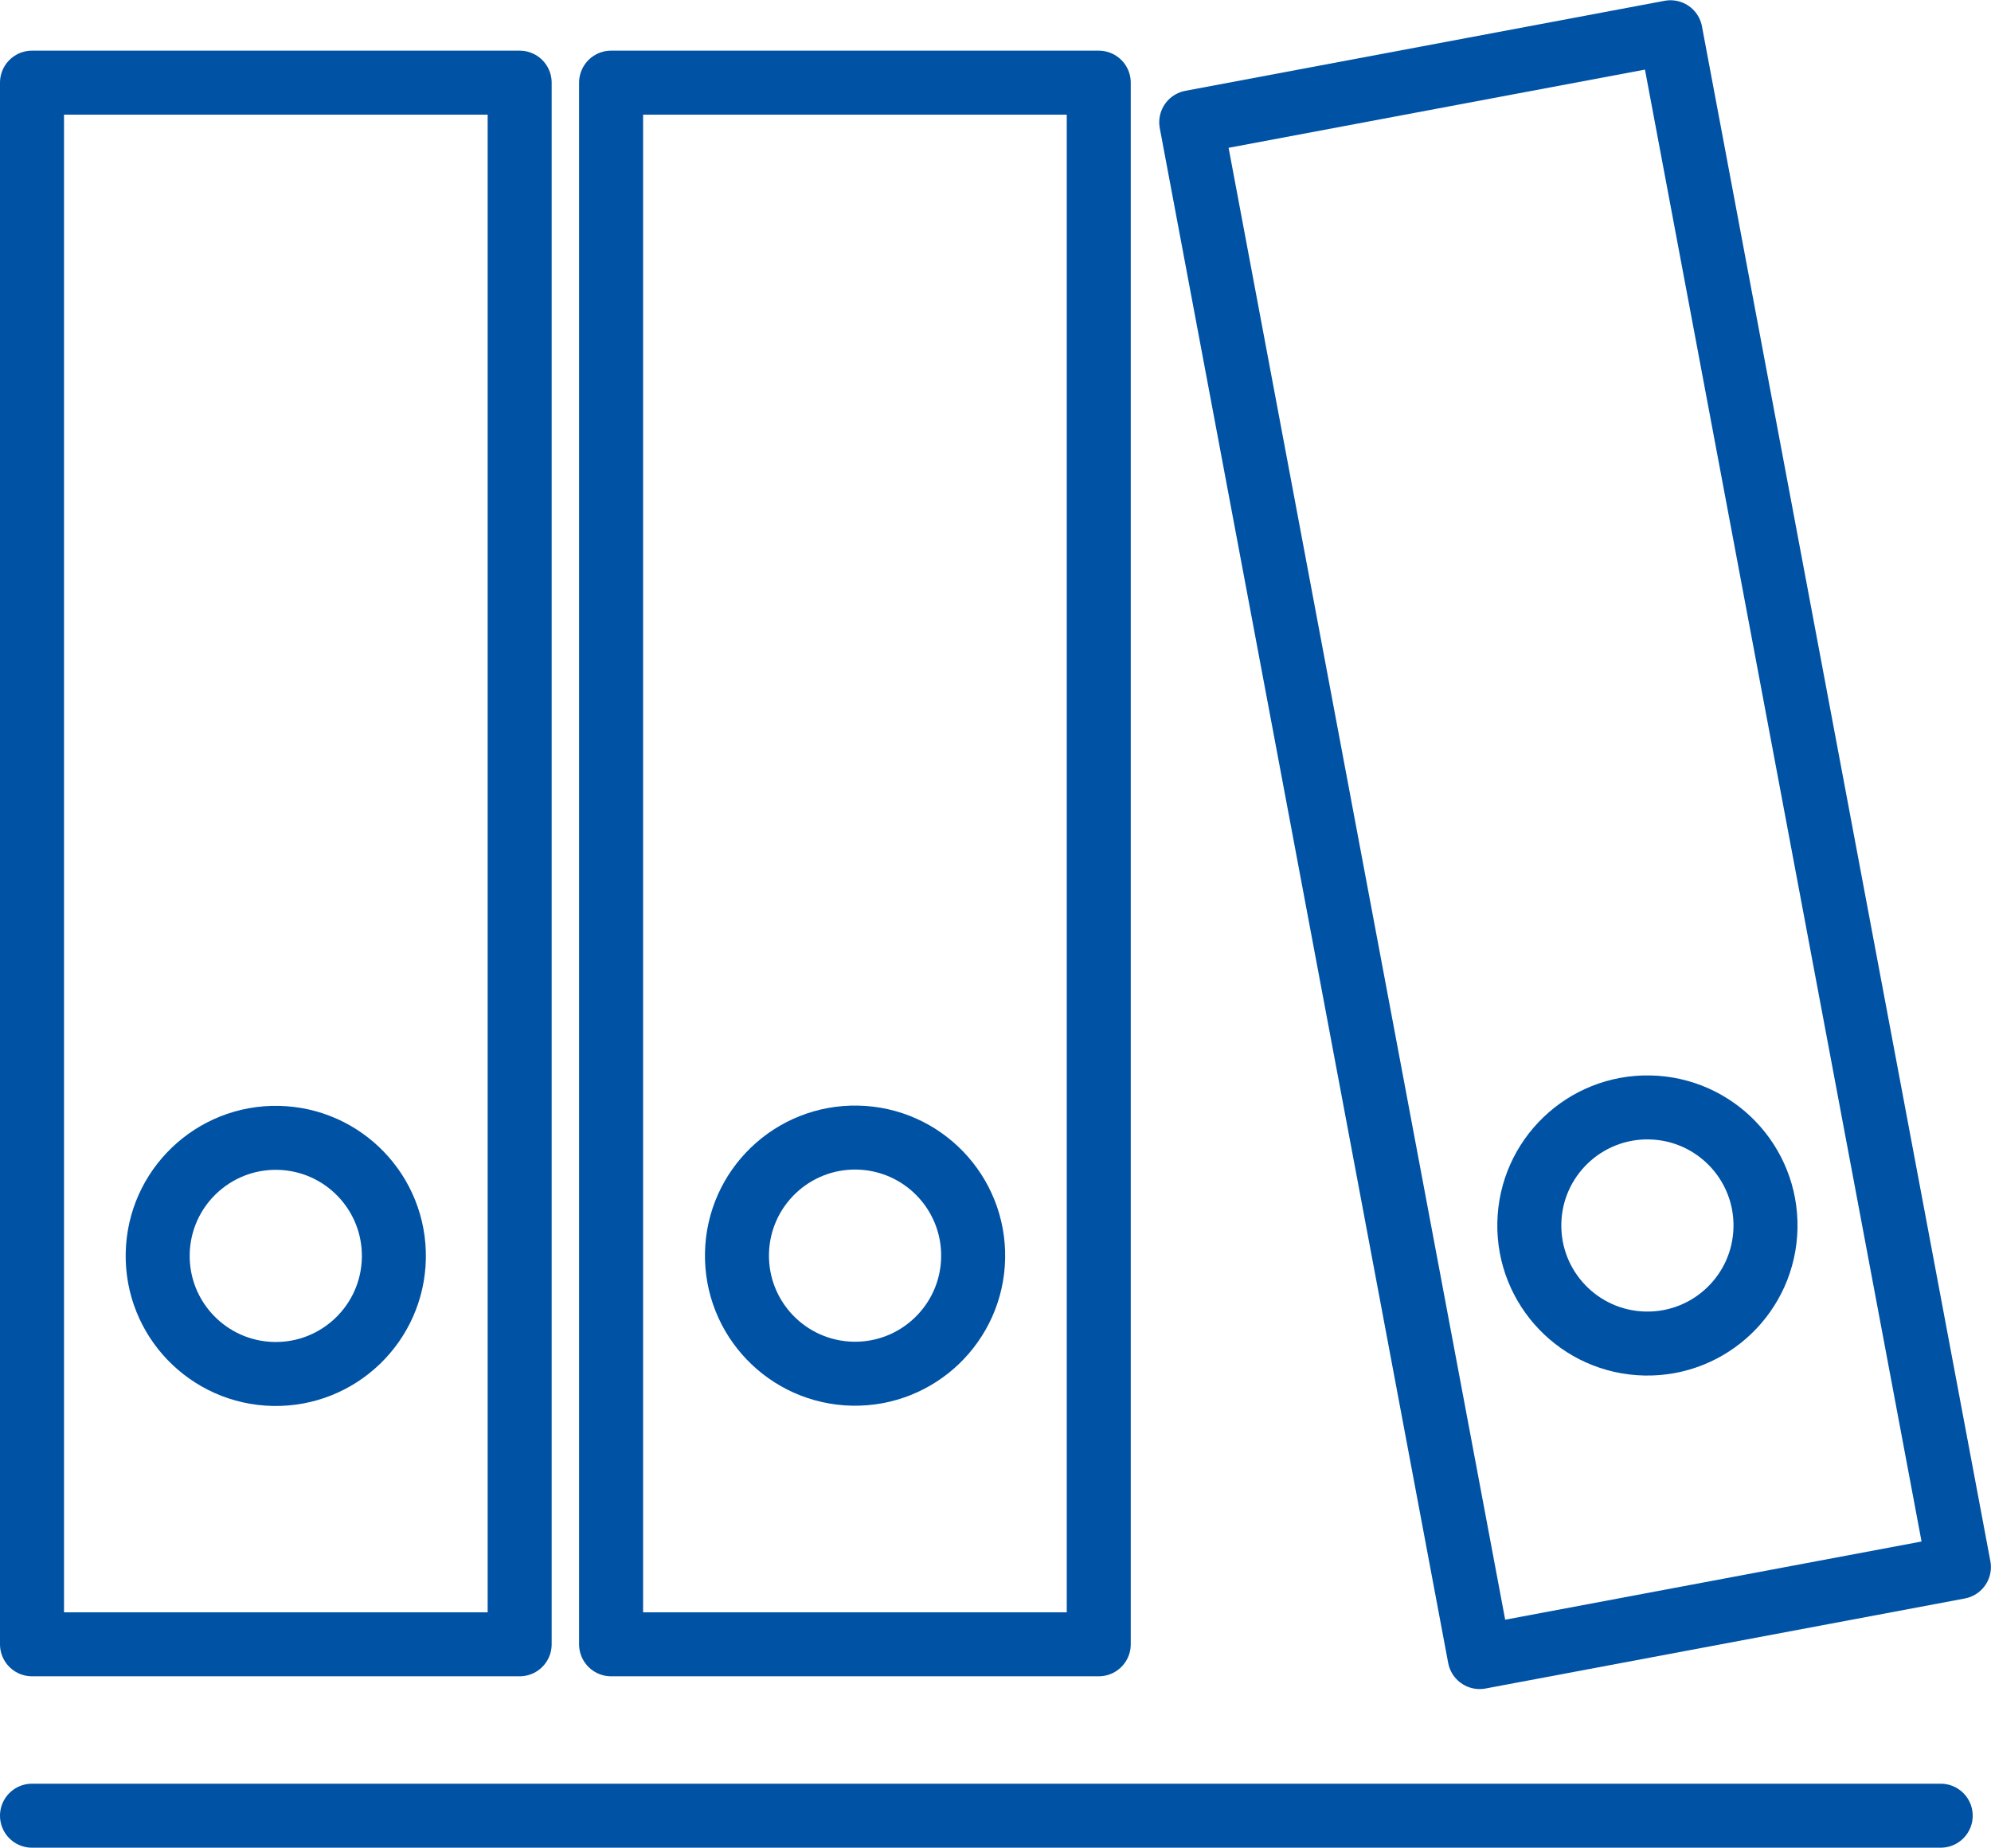 <?xml version="1.0" encoding="UTF-8"?><svg xmlns="http://www.w3.org/2000/svg" viewBox="0 0 52.26 48.51"><defs><style>.d{stroke-width:1.68px;}.d,.e{fill:none;stroke:#0052a5;stroke-linecap:round;stroke-linejoin:round;}.e{stroke-width:1.68px;}</style></defs><g id="a"/><g id="b"><g id="c"><rect class="e" x=".84" y="2.17" width="12.8" height="41"/><circle class="e" cx="7.24" cy="32.97" r="3.1" transform="translate(-25.87 39.55) rotate(-88.85)"/><rect class="e" x="16.04" y="2.17" width="12.8" height="41"/><circle class="e" cx="22.44" cy="32.97" r="3.1" transform="translate(-10.97 54.74) rotate(-88.85)"/><rect class="d" x="34.94" y="1.67" width="12.8" height="41" transform="translate(-3.38 8.02) rotate(-10.64)"/><circle class="e" cx="43.24" cy="32.17" r="3.1" transform="translate(10.21 74.76) rotate(-88.85)"/><line class="e" x1=".84" y1="47.67" x2="50.94" y2="47.67"/></g></g></svg>